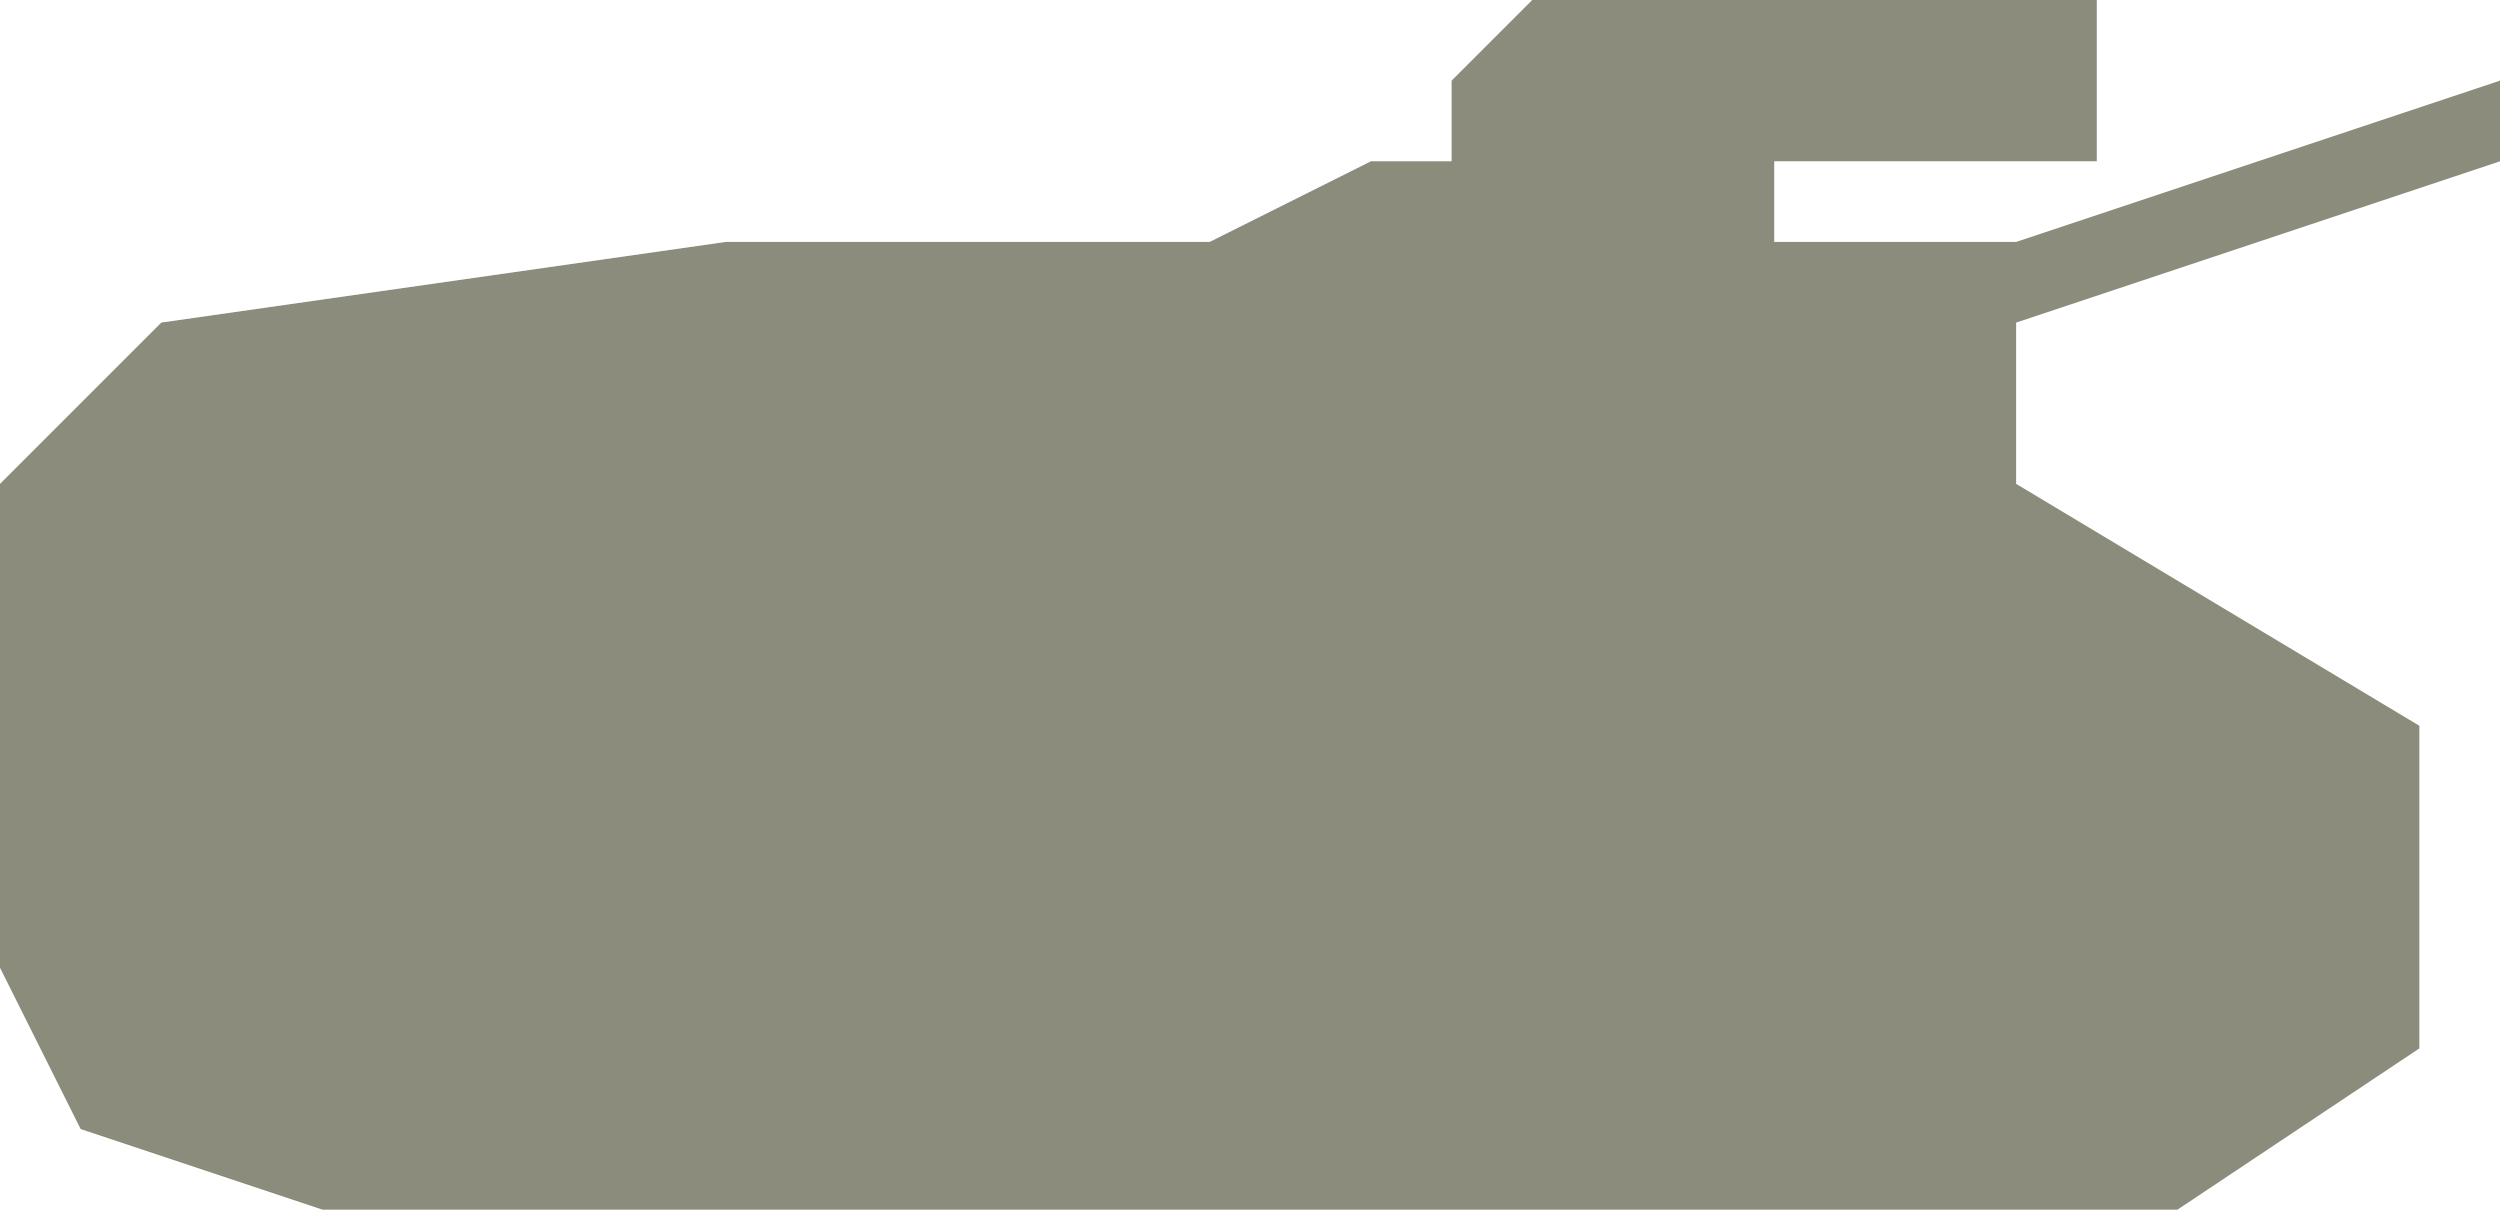<?xml version="1.0" encoding="UTF-8" standalone="no"?>
<svg width="31px" height="15px" viewBox="0 0 31 15" version="1.1" xmlns="http://www.w3.org/2000/svg" xmlns:xlink="http://www.w3.org/1999/xlink" xmlns:sketch="http://www.bohemiancoding.com/sketch/ns">
    <!-- Generator: Sketch 3.4.2 (15855) - http://www.bohemiancoding.com/sketch -->
    <title>Shape</title>
    <desc>Created with Sketch.</desc>
    <defs></defs>
    <g id="Page-1" stroke="none" stroke-width="1" fill="none" fill-rule="evenodd" sketch:type="MSPage">
        <path d="M27,15 L30,13 L30,9 L25,6 L25,4 L31,2 L31,1 L25,3 L24,3 L22,3 L22,2 L26,2 L26,0 L19,0 L18,1 L18,2 L20,2 L17,2 L15,3 L9,3 L2,4 L0,6 L0,12 L1,14 L4,15 L27,15 Z" id="Shape" fill="#8C8C7C" sketch:type="MSShapeGroup"></path>
    </g>
</svg>